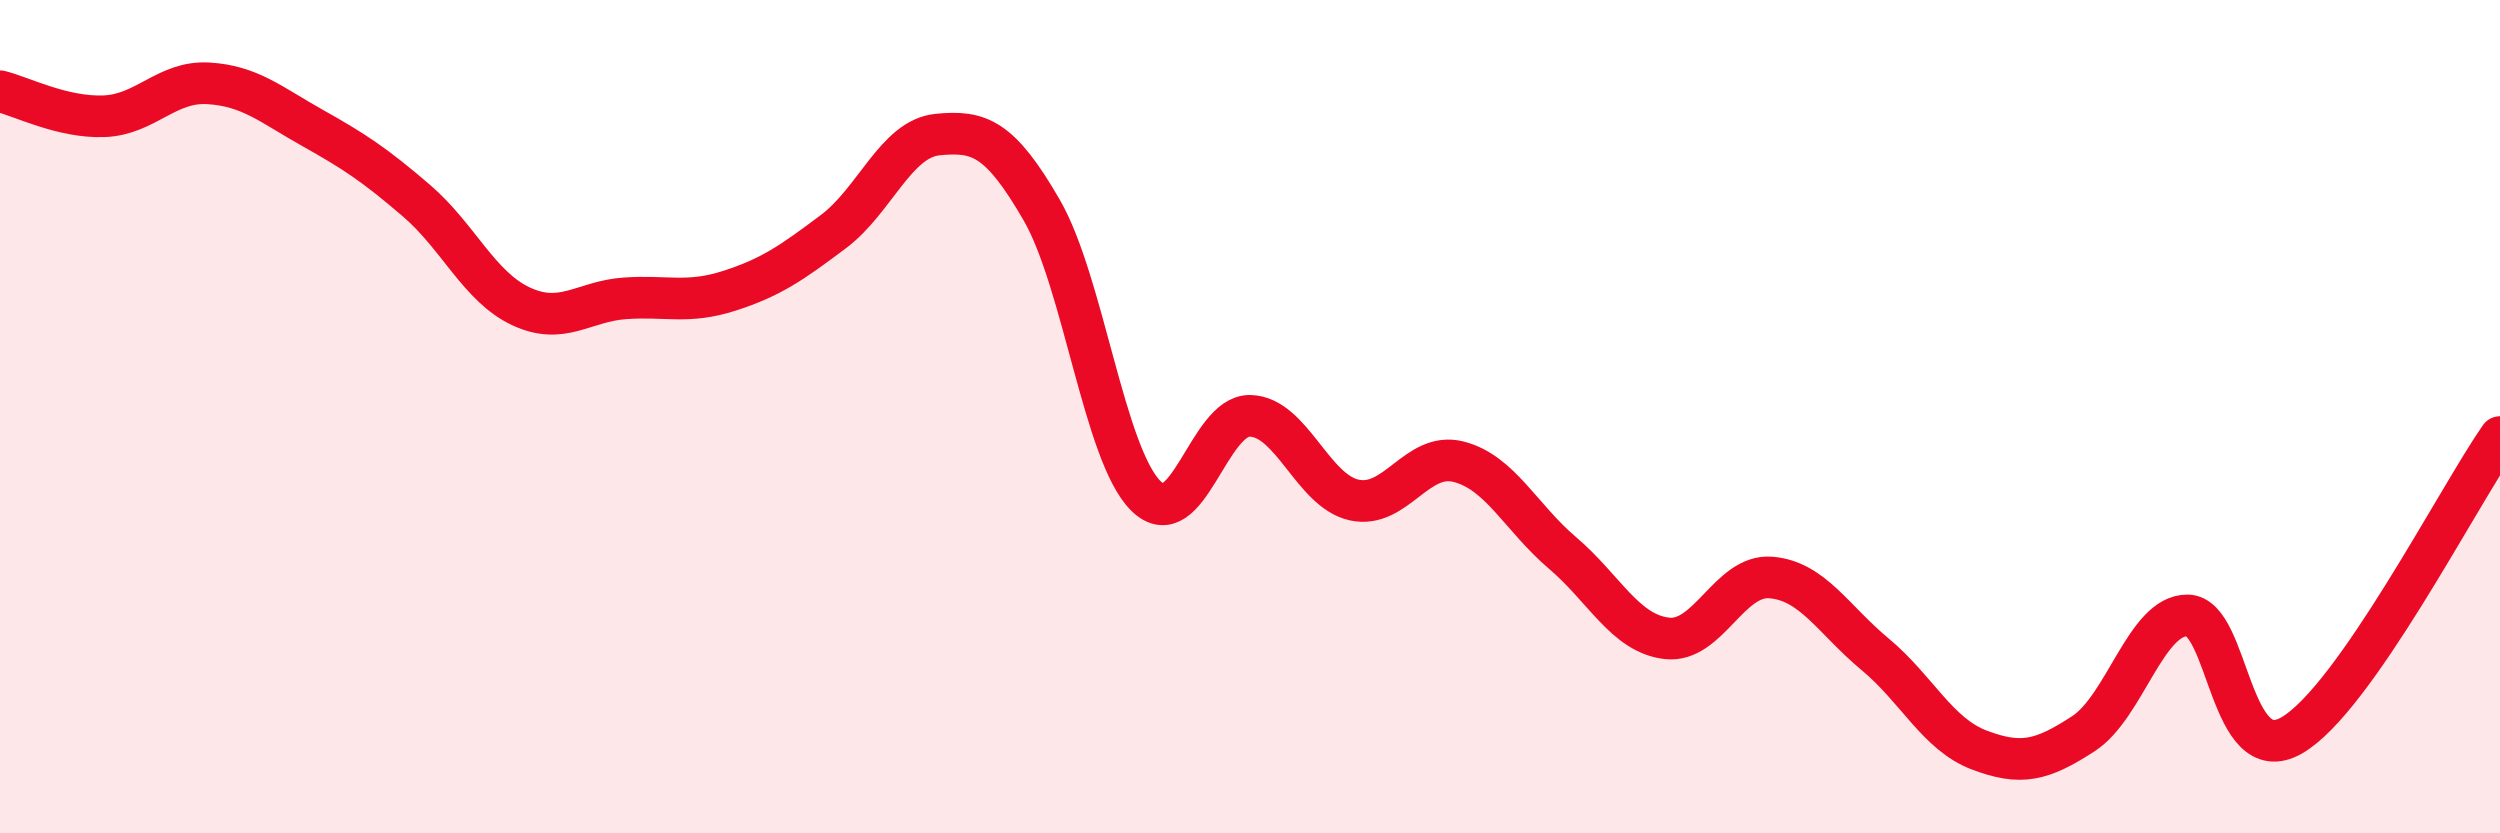 
    <svg width="60" height="20" viewBox="0 0 60 20" xmlns="http://www.w3.org/2000/svg">
      <path
        d="M 0,2.19 C 0.5,2.31 1.5,2.83 2.5,2.79 C 3.5,2.75 4,1.94 5,2 C 6,2.06 6.5,2.51 7.5,3.07 C 8.5,3.63 9,3.96 10,4.82 C 11,5.68 11.5,6.88 12.5,7.35 C 13.5,7.82 14,7.23 15,7.16 C 16,7.09 16.5,7.3 17.5,6.98 C 18.5,6.66 19,6.31 20,5.56 C 21,4.81 21.5,3.33 22.5,3.23 C 23.5,3.13 24,3.31 25,5.04 C 26,6.77 26.5,10.91 27.5,11.9 C 28.5,12.89 29,9.96 30,9.98 C 31,10 31.5,11.78 32.5,12 C 33.5,12.22 34,10.83 35,11.08 C 36,11.33 36.5,12.42 37.5,13.27 C 38.5,14.12 39,15.2 40,15.32 C 41,15.44 41.5,13.78 42.5,13.86 C 43.5,13.94 44,14.87 45,15.7 C 46,16.53 46.5,17.62 47.5,18 C 48.5,18.38 49,18.26 50,17.61 C 51,16.96 51.5,14.76 52.5,14.77 C 53.5,14.78 53.5,18.51 55,17.65 C 56.5,16.79 59,11.92 60,10.49L60 20L0 20Z"
        fill="#EB0A25"
        opacity="0.1"
        stroke-linecap="round"
        stroke-linejoin="round"
      />
      <path
        d="M 0,2.19 C 0.5,2.31 1.5,2.83 2.5,2.79 C 3.5,2.75 4,1.94 5,2 C 6,2.06 6.5,2.51 7.5,3.07 C 8.5,3.63 9,3.96 10,4.82 C 11,5.68 11.5,6.88 12.5,7.35 C 13.5,7.82 14,7.23 15,7.16 C 16,7.09 16.5,7.3 17.5,6.98 C 18.5,6.66 19,6.31 20,5.56 C 21,4.81 21.5,3.33 22.5,3.23 C 23.5,3.13 24,3.31 25,5.04 C 26,6.77 26.5,10.91 27.5,11.9 C 28.5,12.89 29,9.96 30,9.98 C 31,10 31.5,11.78 32.5,12 C 33.5,12.22 34,10.83 35,11.08 C 36,11.33 36.5,12.42 37.5,13.27 C 38.5,14.12 39,15.2 40,15.32 C 41,15.44 41.5,13.78 42.5,13.86 C 43.5,13.94 44,14.87 45,15.7 C 46,16.53 46.5,17.62 47.5,18 C 48.5,18.38 49,18.26 50,17.61 C 51,16.96 51.5,14.76 52.5,14.77 C 53.5,14.78 53.5,18.51 55,17.65 C 56.5,16.79 59,11.92 60,10.49"
        stroke="#EB0A25"
        stroke-width="1"
        fill="none"
        stroke-linecap="round"
        stroke-linejoin="round"
      />
    </svg>
  